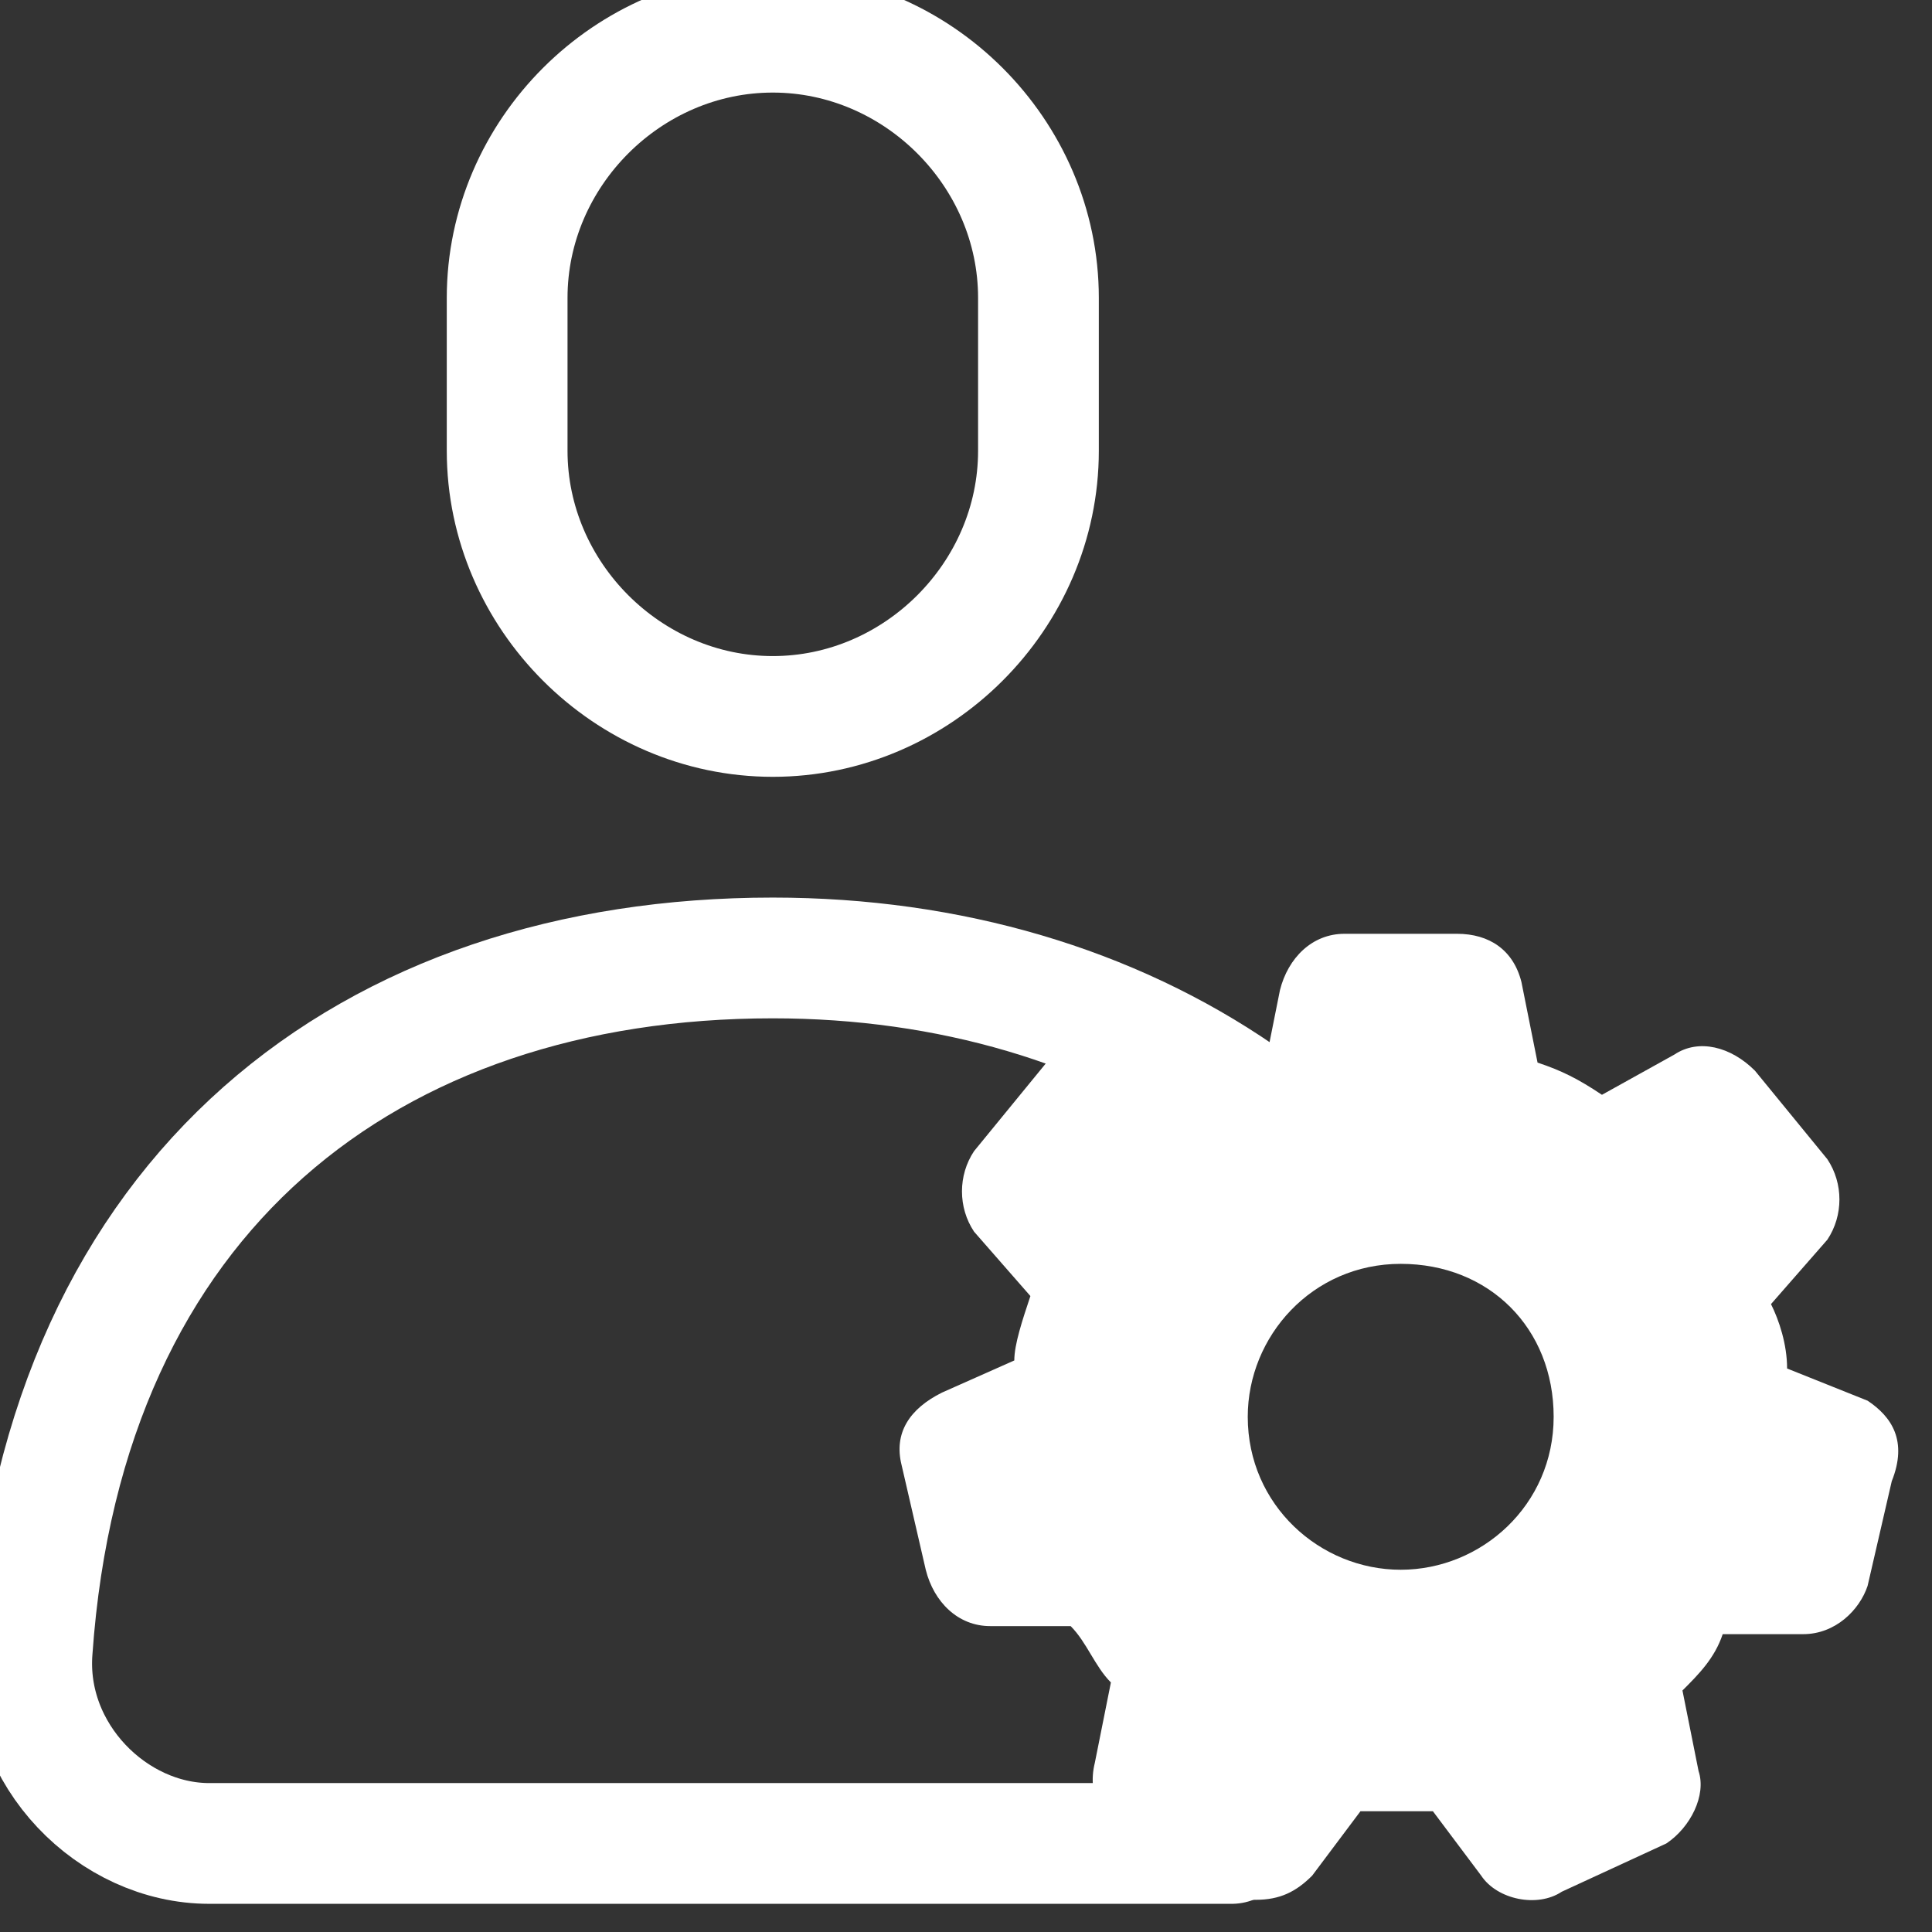 <svg id="Layer_1" version="1.1" viewBox="0 0 24 24" xml:space="preserve" xmlns="http://www.w3.org/2000/svg" enable-background="new 0 0 24 24"><rect x="0" y="0" width="24" height="24" fill="#333333" stroke="none"/><path d="M15.4 13.6c-1.6-1.1-3.6-1.7-5.8-1.7-5 0-8.8 2.9-9.2 8.6-.1 1.3 1 2.4 2.2 2.4h12.7M12.9 3.7c0-1.8-1.5-3.3-3.3-3.3S6.3 1.9 6.3 3.7v1.9c0 1.8 1.5 3.3 3.3 3.3s3.3-1.5 3.3-3.3V3.7z" fill="none" stroke="#ffffff" stroke-width="1.5" stroke-linecap="round" stroke-linejoin="round" stroke-miterlimit="10" class="stroke-000000"></path><path d="m23.2 17.4-1-.4c0-.3-.1-.6-.2-.8l.7-.8c.2-.3.2-.7 0-1l-.9-1.1c-.3-.3-.7-.4-1-.2l-.9.5c-.3-.2-.5-.3-.8-.4l-.2-1c-.1-.4-.4-.6-.8-.6h-1.4c-.4 0-.7.3-.8.7l-.2 1c-.3.1-.5.2-.8.4L14 13c-.3-.2-.8-.1-1 .2l-.9 1.1c-.2.3-.2.7 0 1l.7.8c-.1.3-.2.6-.2.8l-.9.4c-.4.2-.6.5-.5.9l.3 1.3c.1.4.4.7.8.7h1c.2.2.3.5.5.7l-.2 1c-.1.4.1.8.4 1l1.2.6c.1.1.3.1.4.1.3 0 .5-.1.7-.3l.6-.8h.9l.6.8c.2.3.7.4 1 .2l1.3-.6c.3-.2.5-.6.4-.9l-.2-1c.2-.2.4-.4.5-.7h1c.4 0 .7-.3.8-.6l.3-1.3c.2-.5 0-.8-.3-1zm-5.8 2.1c-1 0-1.9-.8-1.9-1.9 0-1 .8-1.9 1.9-1.9s1.9.8 1.9 1.9c0 1.1-.9 1.9-1.9 1.9z" fill="#ffffff" class="fill-000000"></path></svg>